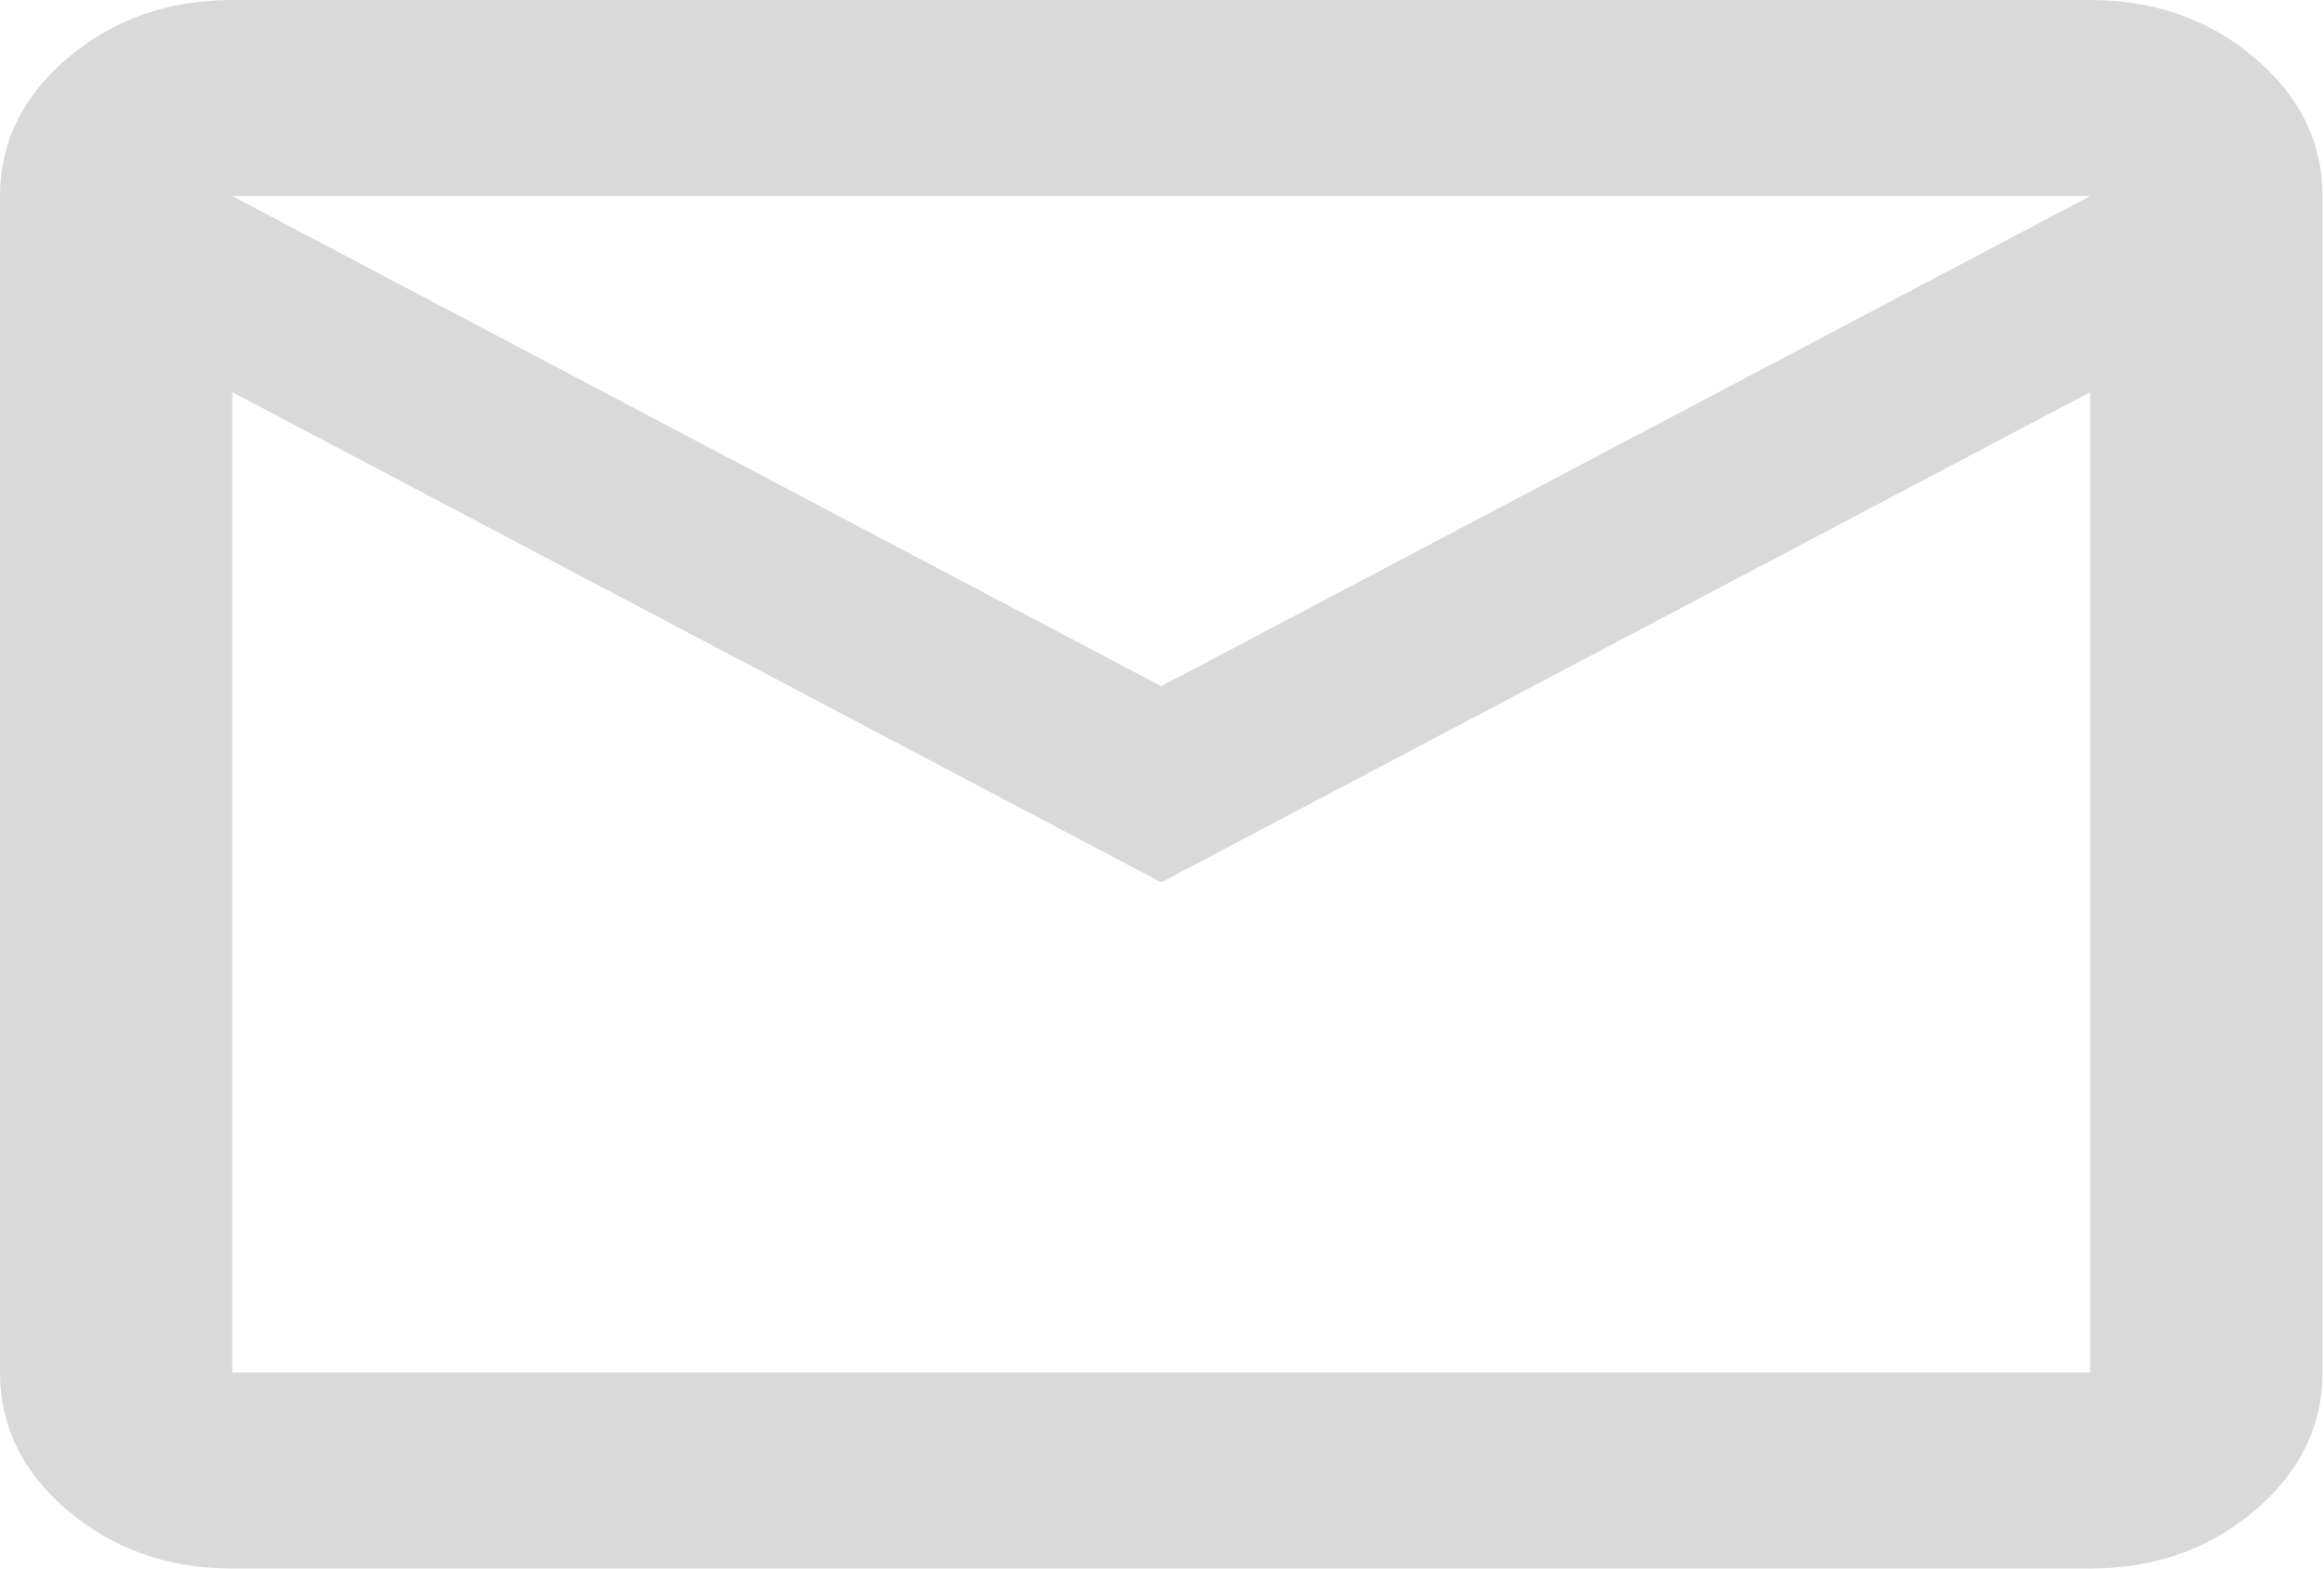 <svg width="40" height="27" viewBox="0 0 40 27" fill="none" xmlns="http://www.w3.org/2000/svg">
<path id="mail" d="M3.997 27C2.898 27 1.957 26.669 1.174 26.009C0.391 25.348 0 24.553 0 23.625V3.375C0 2.447 0.391 1.652 1.174 0.991C1.957 0.33 2.898 0 3.997 0H35.976C37.075 0 38.017 0.33 38.799 0.991C39.582 1.652 39.974 2.447 39.974 3.375V23.625C39.974 24.553 39.582 25.348 38.799 26.009C38.017 26.669 37.075 27 35.976 27H3.997ZM19.987 15.188L3.997 6.75V23.625H35.976V6.75L19.987 15.188ZM19.987 11.812L35.976 3.375H3.997L19.987 11.812ZM3.997 6.75V3.375V23.625V6.75Z" fill="#D9D9D9"/>
</svg>
